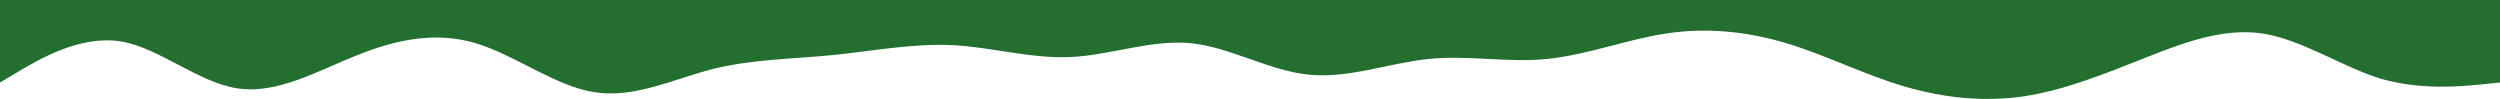<?xml version="1.0" encoding="UTF-8"?> <svg xmlns="http://www.w3.org/2000/svg" width="1440" height="57" viewBox="0 0 1440 57" fill="none"> <path d="M0 47.54L11.4 40.75C22.9 34 46 20.37 69 23.77C91.4 27.16 114 47.54 137 50.93C160 54.32 183 40.75 206 31.68C228.6 22.68 251 18.04 274 24.89C297 31.74 320 49.89 343 53.2C365.7 56.66 389 45.2 411 39.62C434.3 34 457 34 480 31.68C503 29.36 526 24.83 549 26.04C571.4 27.16 594 33.95 617 32.83C640 31.71 663 22.71 686 24.89C708.6 27.16 731 40.75 754 43.02C777 45.29 800 36.29 823 33.95C845.7 31.62 869 36.29 891 33.95C914.3 31.62 937 22.71 960 19.25C983 15.79 1006 18.04 1029 24.89C1051.4 31.62 1074 43.08 1097 49.81C1120 56.54 1143 58.81 1166 55.45C1188.6 51.99 1211 43.08 1234 33.95C1257 24.82 1280 15.95 1303 19.25C1325.7 22.71 1349 38.41 1371 45.25C1394.3 51.97 1417 49.85 1429 48.64L1440 47.52V0H0V47.54Z" fill="#236F30"></path> </svg> 
